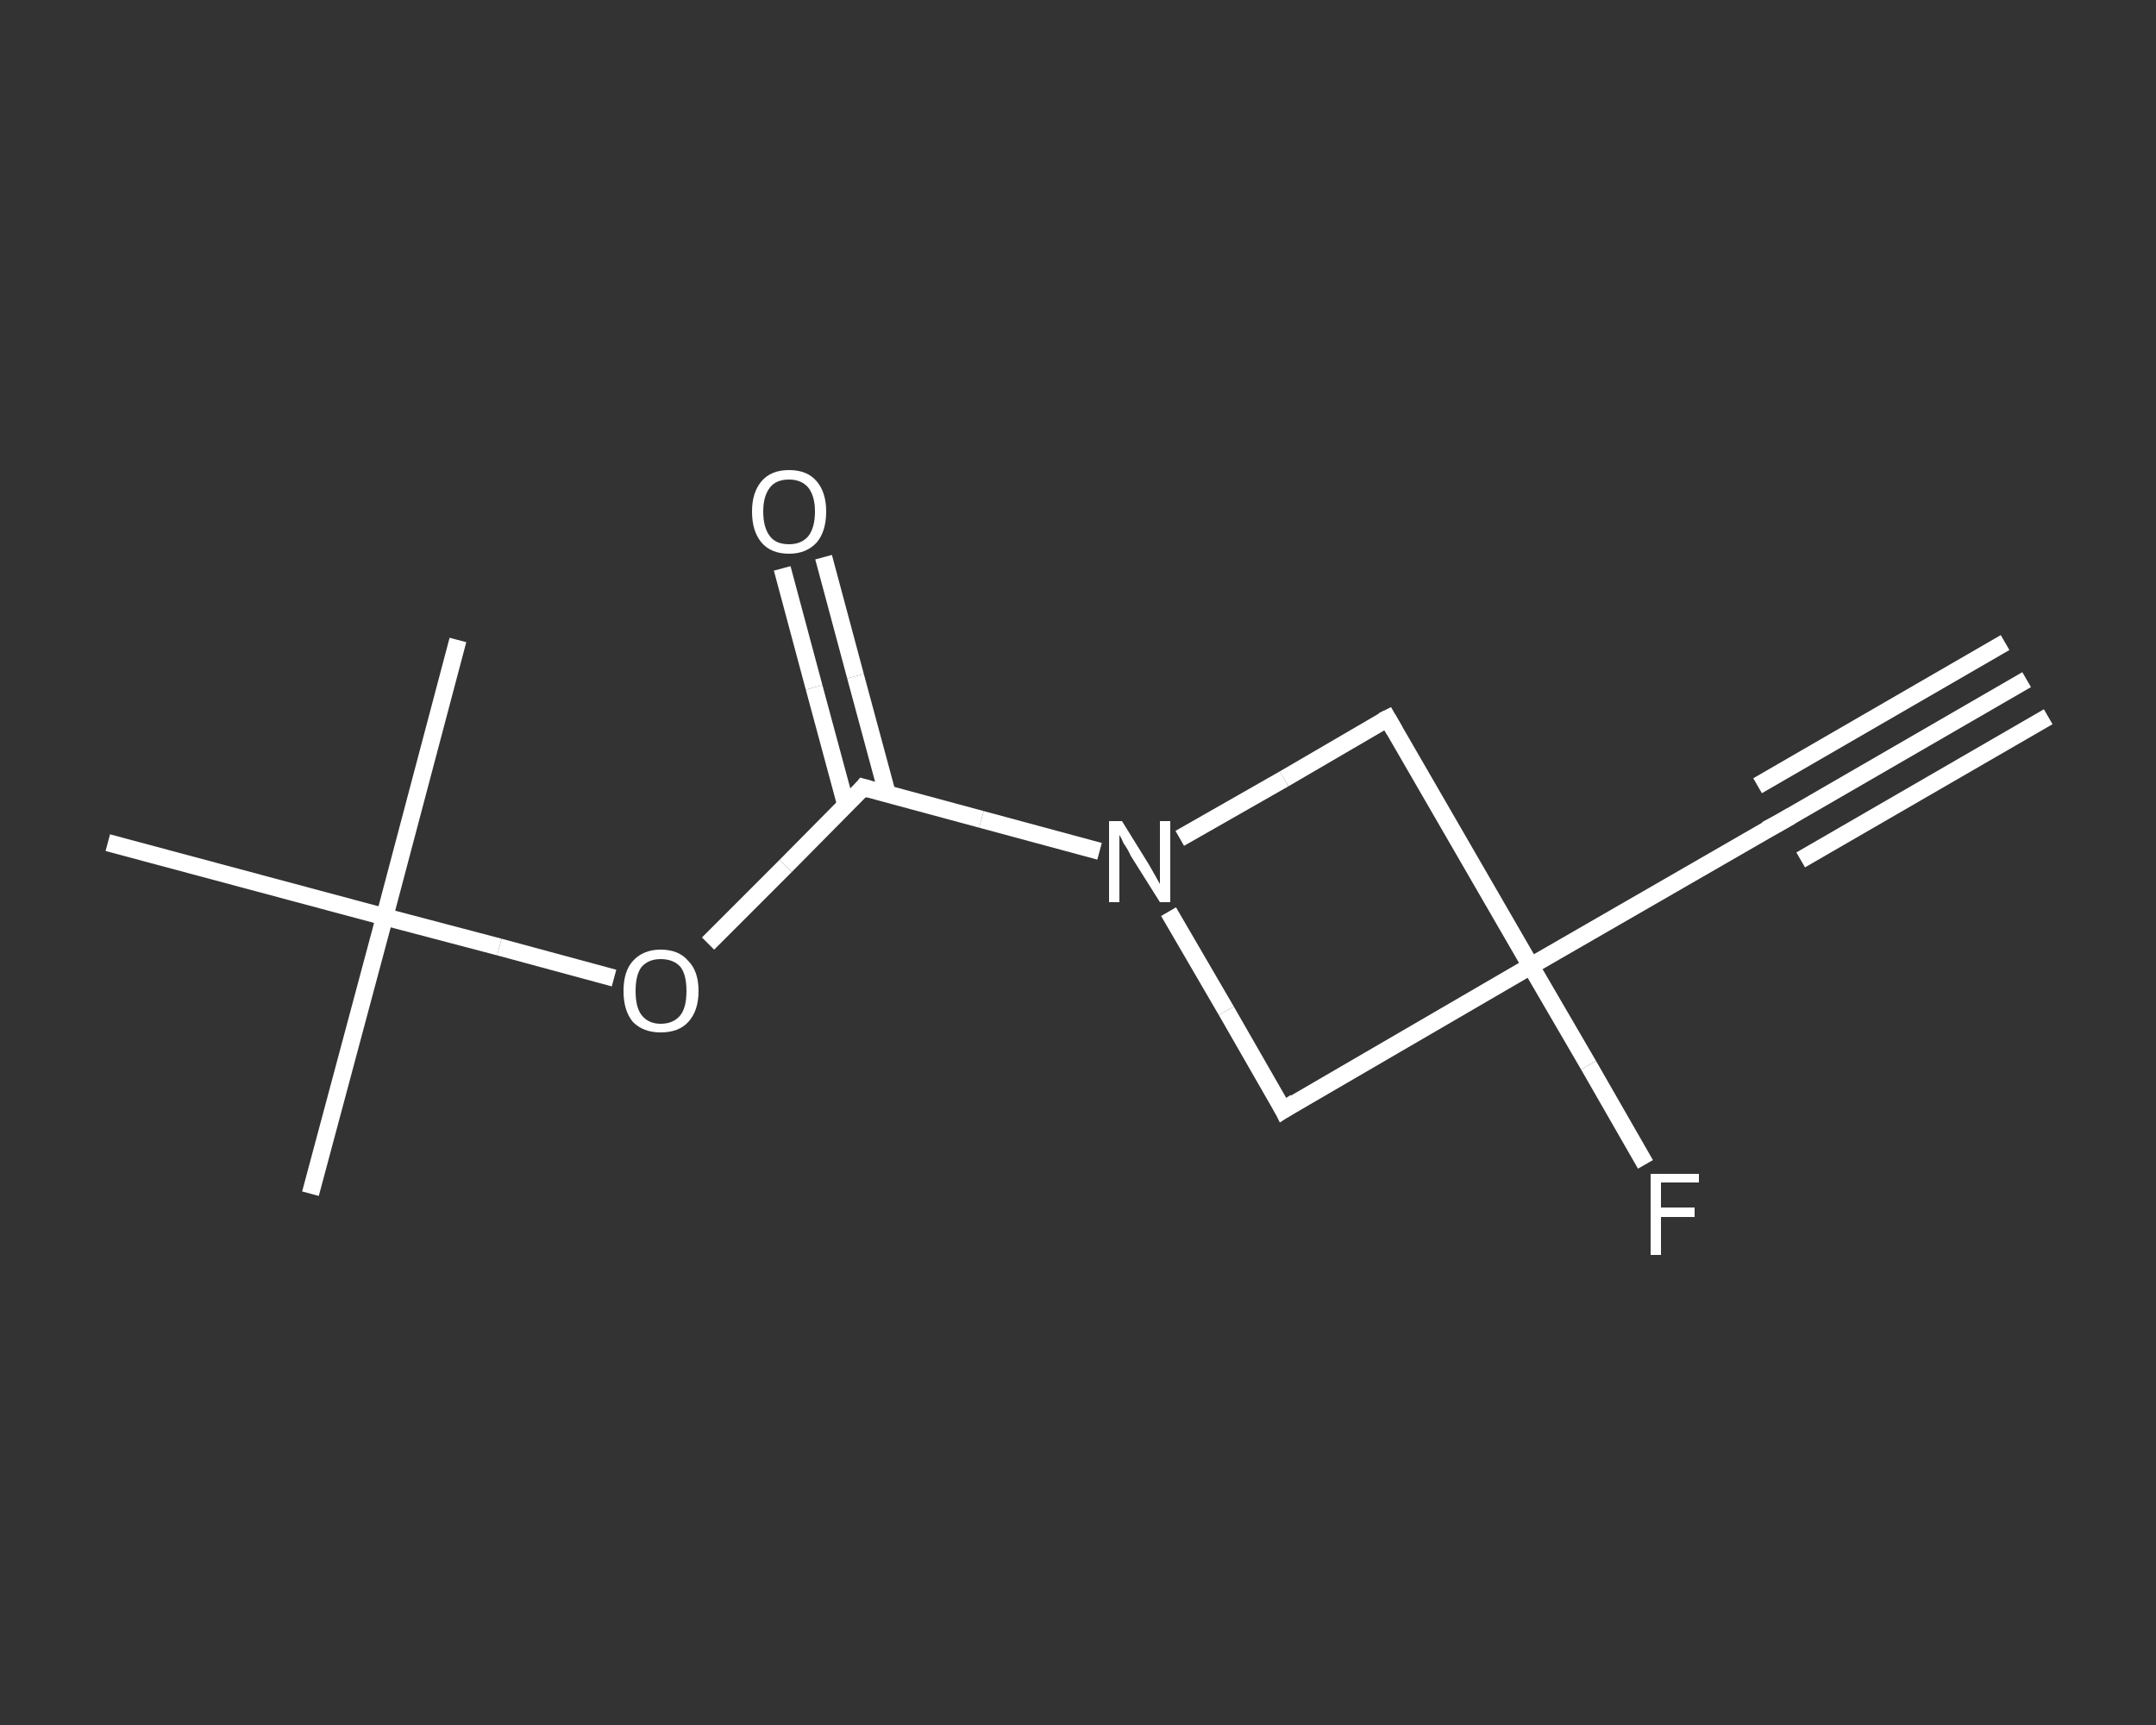 <?xml version='1.0' encoding='iso-8859-1'?>
<svg version='1.1' baseProfile='full'
              xmlns='http://www.w3.org/2000/svg'
                      xmlns:rdkit='http://www.rdkit.org/xml'
                      xmlns:xlink='http://www.w3.org/1999/xlink'
                  xml:space='preserve'
width='250px' height='200px' viewBox='0 0 250 200'>
<rect x="0" y="0" width="250" height="200" fill="#333333" stroke="none"/>
<!-- END OF HEADER -->
<rect style='opacity:1.0;fill:transparent;stroke:none' width='250.0' height='200.0' x='0.0' y='0.0'> </rect>
<path class='bond-0 atom-0 atom-1' d='M 235.0,78.8 L 206.3,95.4' style='fill:none;fill-rule:evenodd;stroke:#FFFFFF;stroke-width:2.0px;stroke-linecap:butt;stroke-linejoin:miter;stroke-opacity:1' />
<path class='bond-0 atom-0 atom-1' d='M 237.5,83.1 L 208.8,99.7' style='fill:none;fill-rule:evenodd;stroke:#FFFFFF;stroke-width:2.0px;stroke-linecap:butt;stroke-linejoin:miter;stroke-opacity:1' />
<path class='bond-0 atom-0 atom-1' d='M 232.5,74.5 L 203.8,91.1' style='fill:none;fill-rule:evenodd;stroke:#FFFFFF;stroke-width:2.0px;stroke-linecap:butt;stroke-linejoin:miter;stroke-opacity:1' />
<path class='bond-1 atom-1 atom-2' d='M 206.3,95.4 L 177.5,112.0' style='fill:none;fill-rule:evenodd;stroke:#FFFFFF;stroke-width:2.0px;stroke-linecap:butt;stroke-linejoin:miter;stroke-opacity:1' />
<path class='bond-2 atom-2 atom-3' d='M 177.5,112.0 L 184.2,123.5' style='fill:none;fill-rule:evenodd;stroke:#FFFFFF;stroke-width:2.0px;stroke-linecap:butt;stroke-linejoin:miter;stroke-opacity:1' />
<path class='bond-2 atom-2 atom-3' d='M 184.2,123.5 L 190.8,135.0' style='fill:none;fill-rule:evenodd;stroke:#FFFFFF;stroke-width:2.0px;stroke-linecap:butt;stroke-linejoin:miter;stroke-opacity:1' />
<path class='bond-3 atom-2 atom-4' d='M 177.5,112.0 L 148.8,128.7' style='fill:none;fill-rule:evenodd;stroke:#FFFFFF;stroke-width:2.0px;stroke-linecap:butt;stroke-linejoin:miter;stroke-opacity:1' />
<path class='bond-4 atom-4 atom-5' d='M 148.8,128.7 L 142.2,117.2' style='fill:none;fill-rule:evenodd;stroke:#FFFFFF;stroke-width:2.0px;stroke-linecap:butt;stroke-linejoin:miter;stroke-opacity:1' />
<path class='bond-4 atom-4 atom-5' d='M 142.2,117.2 L 135.5,105.7' style='fill:none;fill-rule:evenodd;stroke:#FFFFFF;stroke-width:2.0px;stroke-linecap:butt;stroke-linejoin:miter;stroke-opacity:1' />
<path class='bond-5 atom-5 atom-6' d='M 127.5,98.7 L 113.8,95.0' style='fill:none;fill-rule:evenodd;stroke:#FFFFFF;stroke-width:2.0px;stroke-linecap:butt;stroke-linejoin:miter;stroke-opacity:1' />
<path class='bond-5 atom-5 atom-6' d='M 113.8,95.0 L 100.1,91.3' style='fill:none;fill-rule:evenodd;stroke:#FFFFFF;stroke-width:2.0px;stroke-linecap:butt;stroke-linejoin:miter;stroke-opacity:1' />
<path class='bond-6 atom-6 atom-7' d='M 102.9,92.1 L 99.2,78.4' style='fill:none;fill-rule:evenodd;stroke:#FFFFFF;stroke-width:2.0px;stroke-linecap:butt;stroke-linejoin:miter;stroke-opacity:1' />
<path class='bond-6 atom-6 atom-7' d='M 99.2,78.4 L 95.5,64.6' style='fill:none;fill-rule:evenodd;stroke:#FFFFFF;stroke-width:2.0px;stroke-linecap:butt;stroke-linejoin:miter;stroke-opacity:1' />
<path class='bond-6 atom-6 atom-7' d='M 98.1,93.4 L 94.4,79.7' style='fill:none;fill-rule:evenodd;stroke:#FFFFFF;stroke-width:2.0px;stroke-linecap:butt;stroke-linejoin:miter;stroke-opacity:1' />
<path class='bond-6 atom-6 atom-7' d='M 94.4,79.7 L 90.7,65.9' style='fill:none;fill-rule:evenodd;stroke:#FFFFFF;stroke-width:2.0px;stroke-linecap:butt;stroke-linejoin:miter;stroke-opacity:1' />
<path class='bond-7 atom-6 atom-8' d='M 100.1,91.3 L 91.1,100.4' style='fill:none;fill-rule:evenodd;stroke:#FFFFFF;stroke-width:2.0px;stroke-linecap:butt;stroke-linejoin:miter;stroke-opacity:1' />
<path class='bond-7 atom-6 atom-8' d='M 91.1,100.4 L 82.1,109.4' style='fill:none;fill-rule:evenodd;stroke:#FFFFFF;stroke-width:2.0px;stroke-linecap:butt;stroke-linejoin:miter;stroke-opacity:1' />
<path class='bond-8 atom-8 atom-9' d='M 71.2,113.4 L 57.9,109.8' style='fill:none;fill-rule:evenodd;stroke:#FFFFFF;stroke-width:2.0px;stroke-linecap:butt;stroke-linejoin:miter;stroke-opacity:1' />
<path class='bond-8 atom-8 atom-9' d='M 57.9,109.8 L 44.6,106.3' style='fill:none;fill-rule:evenodd;stroke:#FFFFFF;stroke-width:2.0px;stroke-linecap:butt;stroke-linejoin:miter;stroke-opacity:1' />
<path class='bond-9 atom-9 atom-10' d='M 44.6,106.3 L 36.0,138.4' style='fill:none;fill-rule:evenodd;stroke:#FFFFFF;stroke-width:2.0px;stroke-linecap:butt;stroke-linejoin:miter;stroke-opacity:1' />
<path class='bond-10 atom-9 atom-11' d='M 44.6,106.3 L 53.1,74.2' style='fill:none;fill-rule:evenodd;stroke:#FFFFFF;stroke-width:2.0px;stroke-linecap:butt;stroke-linejoin:miter;stroke-opacity:1' />
<path class='bond-11 atom-9 atom-12' d='M 44.6,106.3 L 12.5,97.7' style='fill:none;fill-rule:evenodd;stroke:#FFFFFF;stroke-width:2.0px;stroke-linecap:butt;stroke-linejoin:miter;stroke-opacity:1' />
<path class='bond-12 atom-5 atom-13' d='M 136.8,97.2 L 148.9,90.3' style='fill:none;fill-rule:evenodd;stroke:#FFFFFF;stroke-width:2.0px;stroke-linecap:butt;stroke-linejoin:miter;stroke-opacity:1' />
<path class='bond-12 atom-5 atom-13' d='M 148.9,90.3 L 160.9,83.3' style='fill:none;fill-rule:evenodd;stroke:#FFFFFF;stroke-width:2.0px;stroke-linecap:butt;stroke-linejoin:miter;stroke-opacity:1' />
<path class='bond-13 atom-13 atom-2' d='M 160.9,83.3 L 177.5,112.0' style='fill:none;fill-rule:evenodd;stroke:#FFFFFF;stroke-width:2.0px;stroke-linecap:butt;stroke-linejoin:miter;stroke-opacity:1' />
<path d='M 207.7,94.6 L 206.3,95.4 L 204.8,96.2' style='fill:none;stroke:#FFFFFF;stroke-width:2.0px;stroke-linecap:butt;stroke-linejoin:miter;stroke-opacity:1;' />
<path d='M 150.2,127.8 L 148.8,128.7 L 148.5,128.1' style='fill:none;stroke:#FFFFFF;stroke-width:2.0px;stroke-linecap:butt;stroke-linejoin:miter;stroke-opacity:1;' />
<path d='M 100.8,91.5 L 100.1,91.3 L 99.7,91.8' style='fill:none;stroke:#FFFFFF;stroke-width:2.0px;stroke-linecap:butt;stroke-linejoin:miter;stroke-opacity:1;' />
<path d='M 160.3,83.6 L 160.9,83.3 L 161.7,84.7' style='fill:none;stroke:#FFFFFF;stroke-width:2.0px;stroke-linecap:butt;stroke-linejoin:miter;stroke-opacity:1;' />
<path class='atom-3' d='M 191.4 136.1
L 197.0 136.1
L 197.0 137.1
L 192.6 137.1
L 192.6 140.0
L 196.5 140.0
L 196.5 141.1
L 192.6 141.1
L 192.6 145.5
L 191.4 145.5
L 191.4 136.1
' fill='#FFFFFF'/>
<path class='atom-5' d='M 130.1 95.2
L 133.2 100.2
Q 133.5 100.7, 134.0 101.6
Q 134.5 102.5, 134.5 102.5
L 134.5 95.2
L 135.7 95.2
L 135.7 104.6
L 134.5 104.6
L 131.1 99.2
Q 130.8 98.5, 130.3 97.8
Q 130.0 97.1, 129.8 96.8
L 129.8 104.6
L 128.6 104.6
L 128.6 95.2
L 130.1 95.2
' fill='#FFFFFF'/>
<path class='atom-7' d='M 87.2 59.3
Q 87.2 57.1, 88.3 55.8
Q 89.4 54.5, 91.5 54.5
Q 93.6 54.5, 94.7 55.8
Q 95.8 57.1, 95.8 59.3
Q 95.8 61.6, 94.7 62.9
Q 93.5 64.2, 91.5 64.2
Q 89.4 64.2, 88.3 62.9
Q 87.2 61.6, 87.2 59.3
M 91.5 63.1
Q 92.9 63.1, 93.7 62.2
Q 94.5 61.2, 94.5 59.3
Q 94.5 57.5, 93.7 56.5
Q 92.9 55.6, 91.5 55.6
Q 90.0 55.6, 89.3 56.5
Q 88.5 57.5, 88.5 59.3
Q 88.5 61.2, 89.3 62.2
Q 90.0 63.1, 91.5 63.1
' fill='#FFFFFF'/>
<path class='atom-8' d='M 72.3 114.9
Q 72.3 112.6, 73.4 111.4
Q 74.6 110.1, 76.6 110.1
Q 78.7 110.1, 79.8 111.4
Q 81.0 112.6, 81.0 114.9
Q 81.0 117.2, 79.8 118.5
Q 78.7 119.7, 76.6 119.7
Q 74.6 119.7, 73.4 118.5
Q 72.3 117.2, 72.3 114.9
M 76.6 118.7
Q 78.1 118.7, 78.9 117.7
Q 79.6 116.8, 79.6 114.9
Q 79.6 113.0, 78.9 112.1
Q 78.1 111.2, 76.6 111.2
Q 75.2 111.2, 74.4 112.1
Q 73.7 113.0, 73.7 114.9
Q 73.7 116.8, 74.4 117.7
Q 75.2 118.7, 76.6 118.7
' fill='#FFFFFF'/>
</svg>
